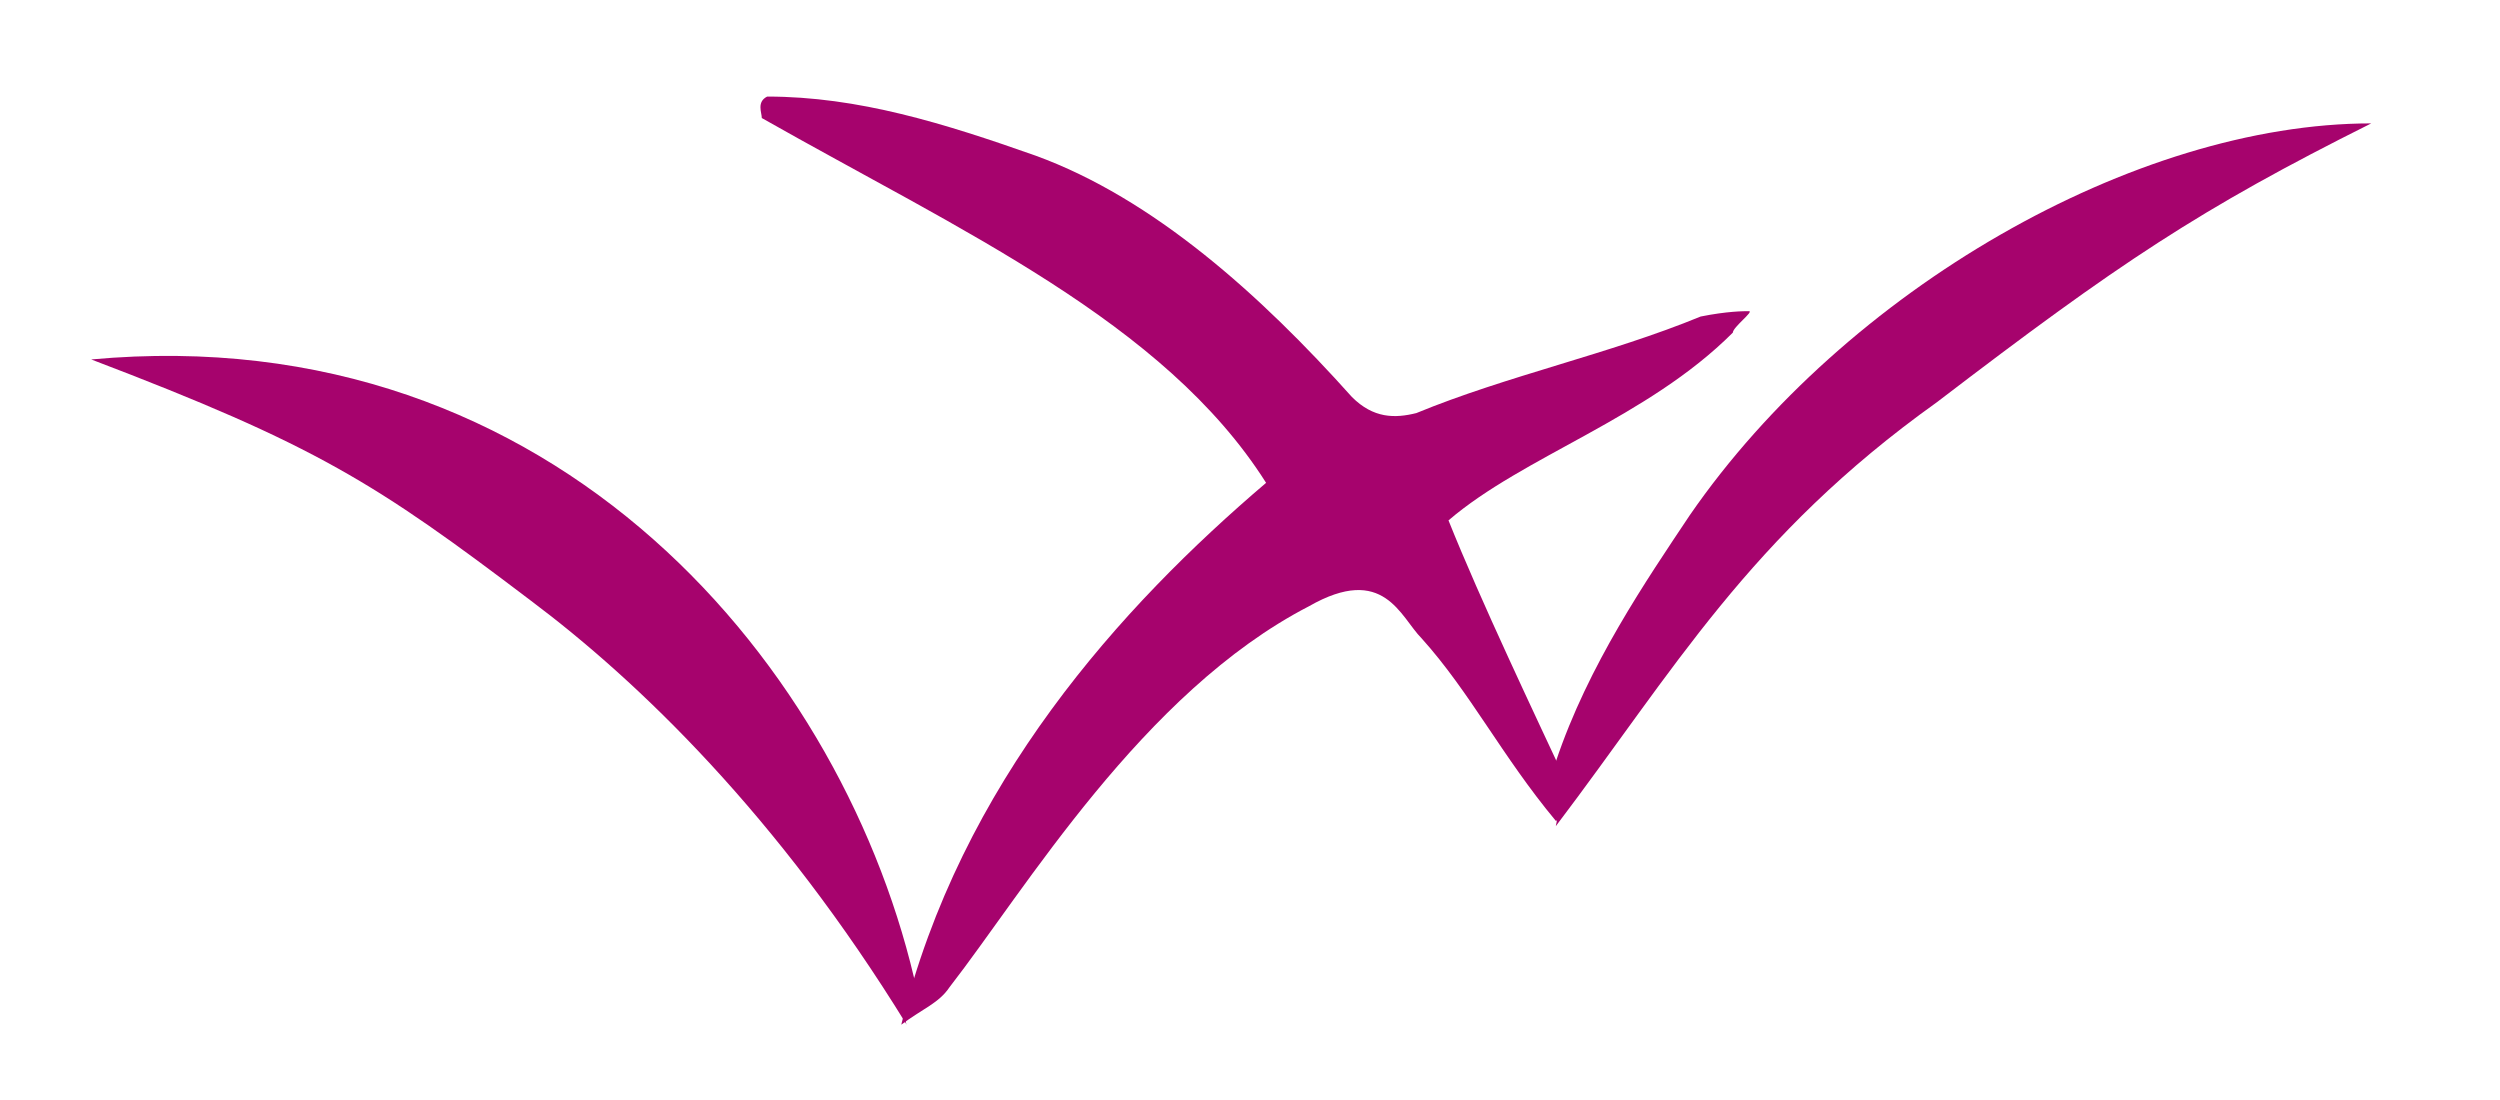 <?xml version="1.0" encoding="utf-8"?>
<!-- Generator: Adobe Illustrator 26.3.1, SVG Export Plug-In . SVG Version: 6.00 Build 0)  -->
<svg version="1.1" id="Calque_1" xmlns="http://www.w3.org/2000/svg" xmlns:xlink="http://www.w3.org/1999/xlink" x="0px" y="0px"
	 viewBox="0 0 46.6 20.5" style="enable-background:new 0 0 46.6 20.5;" xml:space="preserve">
<style type="text/css">
	.st0{fill:#A6036D;}
</style>
<g id="Personal-1-mixed">
	<g id="hero" transform="translate(-461, -603)">
		<g transform="translate(290, 0)">
			<g id="shapes" transform="translate(77, 42)">
				<g>
					<path class="st0" d="M121,570.7c0.6,1.5,1.6,3.6,2.3,5.1c-0.1,0-0.2,0.5-0.3,0.5c-1-1.2-1.6-2.4-2.5-3.4
						c-0.4-0.4-0.7-1.4-2.1-0.6c-3.1,1.6-5.3,5.3-6.7,7.1c-0.2,0.3-0.5,0.4-0.9,0.7c1.1-4.5,4.1-7.8,6.8-10.1
						c-1.9-3-5.7-4.7-9.4-6.8c0-0.1-0.1-0.3,0.1-0.4c1.7,0,3.3,0.5,5,1.1c2.2,0.8,4.2,2.6,5.9,4.5c0.4,0.4,0.8,0.4,1.2,0.3
						c1.7-0.7,3.6-1.1,5.3-1.8c0.5-0.1,0.8-0.1,0.9-0.1c0.1,0-0.3,0.3-0.3,0.4C124.7,568.8,122.4,569.5,121,570.7z"/>
					<path class="st0" d="M123,576.4c0.1-0.4-0.1-0.8,0-1.2c0.6-1.8,1.7-3.4,2.5-4.6c2.9-4.2,8.3-7.3,12.7-7.3
						c-3.2,1.6-4.7,2.6-8.1,5.2C126.6,571,125.2,573.5,123,576.4z"/>
					<path class="st0" d="M95.7,567.7c8.7-0.8,14.1,5.8,15.4,11.8c0.1,0.3-0.3,0.4-0.2,0.6c-2.4-3.9-5-6.4-7-7.9
						C101,570,99.9,569.3,95.7,567.7z"/>
				</g>
			</g>
		</g>
	</g>
</g>
</svg>
